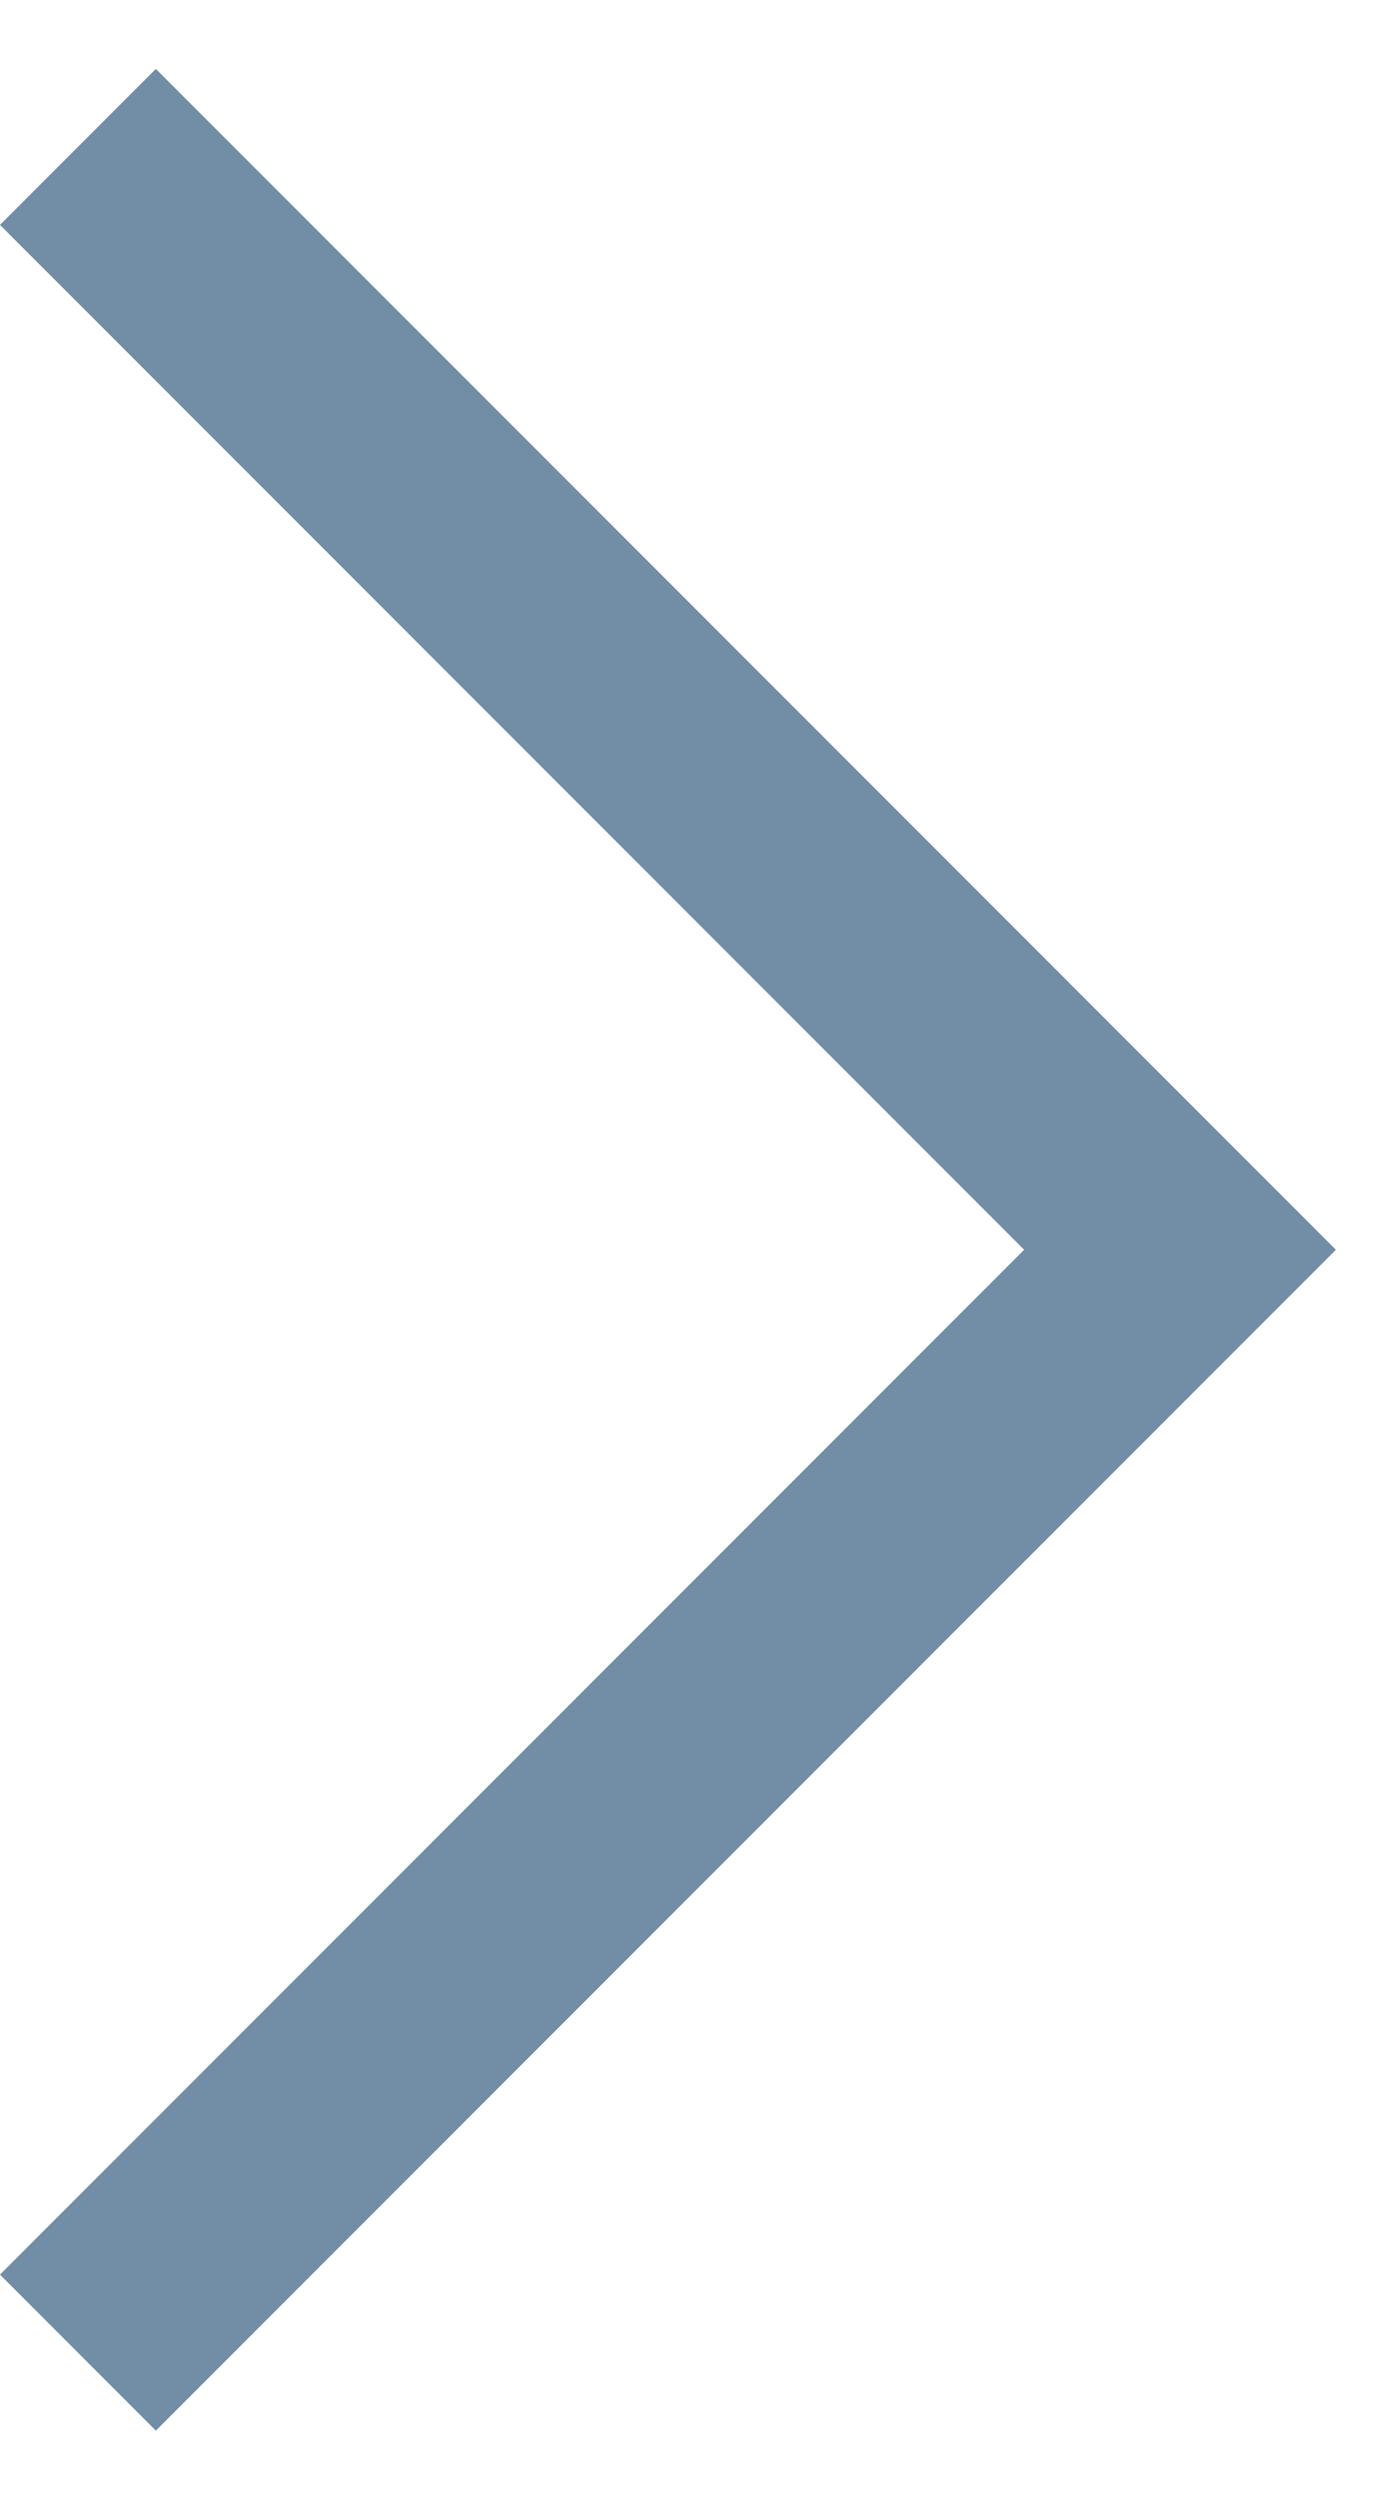 <svg width="19" height="34" viewBox="0 0 19 34" fill="none" xmlns="http://www.w3.org/2000/svg">
<path fill-rule="evenodd" clip-rule="evenodd" d="M2.121 33.059L-9.5182e-05 30.937L13.939 16.998L-9.27447e-05 3.059L2.121 0.937L18.182 16.998L2.121 33.059Z" fill="#728da6"/>
</svg>
